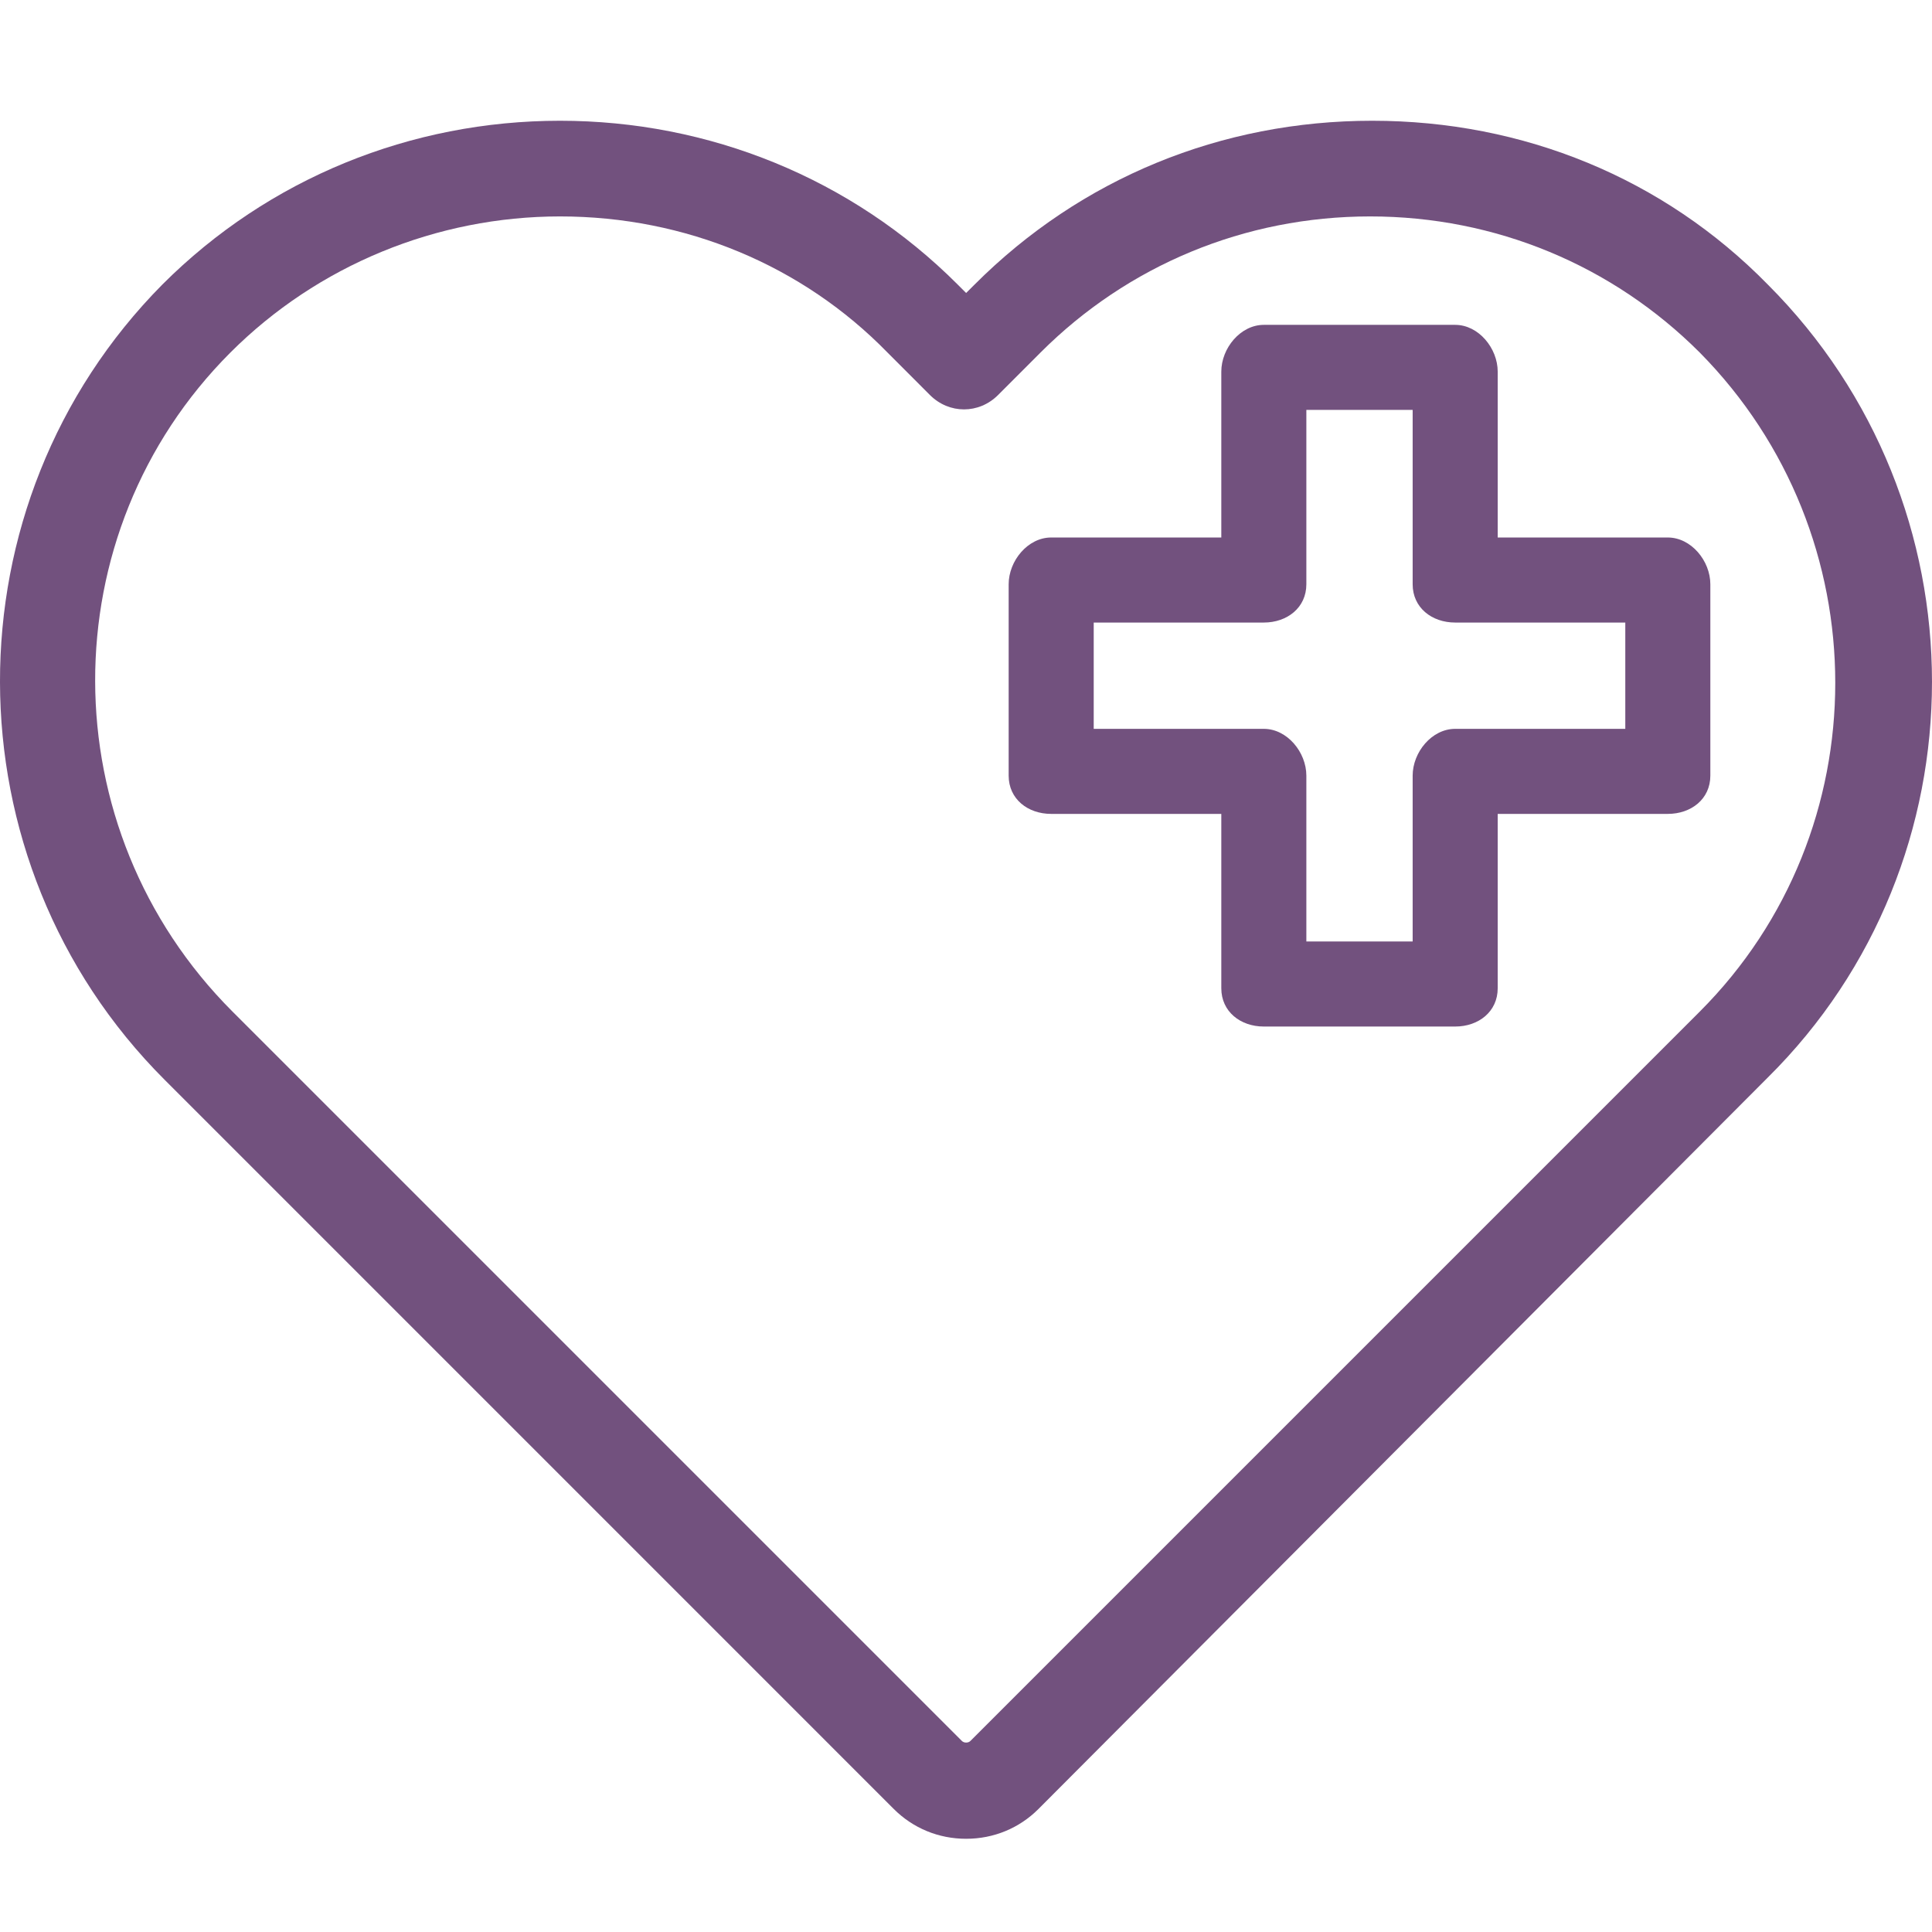 <?xml version="1.0" encoding="UTF-8"?>
<svg xmlns="http://www.w3.org/2000/svg" width="48" height="48" viewBox="0 0 48 48" fill="none">
  <path d="M24.003 45.684C23.317 45.684 22.683 45.42 22.207 44.945L4.088 26.825C-1.354 21.384 -1.354 12.509 4.035 7.068C6.676 4.426 10.216 3 13.913 3C17.611 3 21.151 4.426 23.792 7.068L24.003 7.279L24.215 7.068C26.856 4.426 30.343 3 34.093 3C37.844 3 41.331 4.426 43.919 7.068C49.36 12.509 49.36 21.384 43.919 26.772L25.799 44.945C25.324 45.42 24.69 45.684 24.003 45.684ZM13.913 5.377C10.849 5.377 7.891 6.592 5.725 8.758C1.235 13.248 1.235 20.591 5.778 25.134L23.898 43.254C23.951 43.307 24.056 43.307 24.109 43.254L42.229 25.134C46.719 20.644 46.719 13.301 42.229 8.758C40.063 6.592 37.157 5.377 34.041 5.377C30.924 5.377 28.018 6.592 25.852 8.758L24.796 9.815C24.32 10.29 23.581 10.29 23.105 9.815L22.049 8.758C19.936 6.592 17.03 5.377 13.913 5.377Z" fill="#72517E"></path>
  <path d="M36.154 25.504H31.399C30.818 25.504 30.343 25.134 30.343 24.553V20.221H26.116C25.535 20.221 25.06 19.852 25.06 19.271V14.516C25.06 13.935 25.535 13.354 26.116 13.354H30.343V9.233C30.343 8.652 30.818 8.071 31.399 8.071H36.154C36.735 8.071 37.21 8.652 37.21 9.233V13.354H41.436C42.017 13.354 42.493 13.935 42.493 14.516V19.271C42.493 19.852 42.017 20.221 41.436 20.221H37.21V24.553C37.21 25.134 36.735 25.504 36.154 25.504ZM32.456 23.391H35.097V19.271C35.097 18.689 35.572 18.108 36.154 18.108H40.38V15.467H36.154C35.572 15.467 35.097 15.097 35.097 14.516V10.184H32.456V14.516C32.456 15.097 31.98 15.467 31.399 15.467H27.173V18.108H31.399C31.98 18.108 32.456 18.689 32.456 19.271V23.391Z" fill="#72517E"></path>
</svg>
